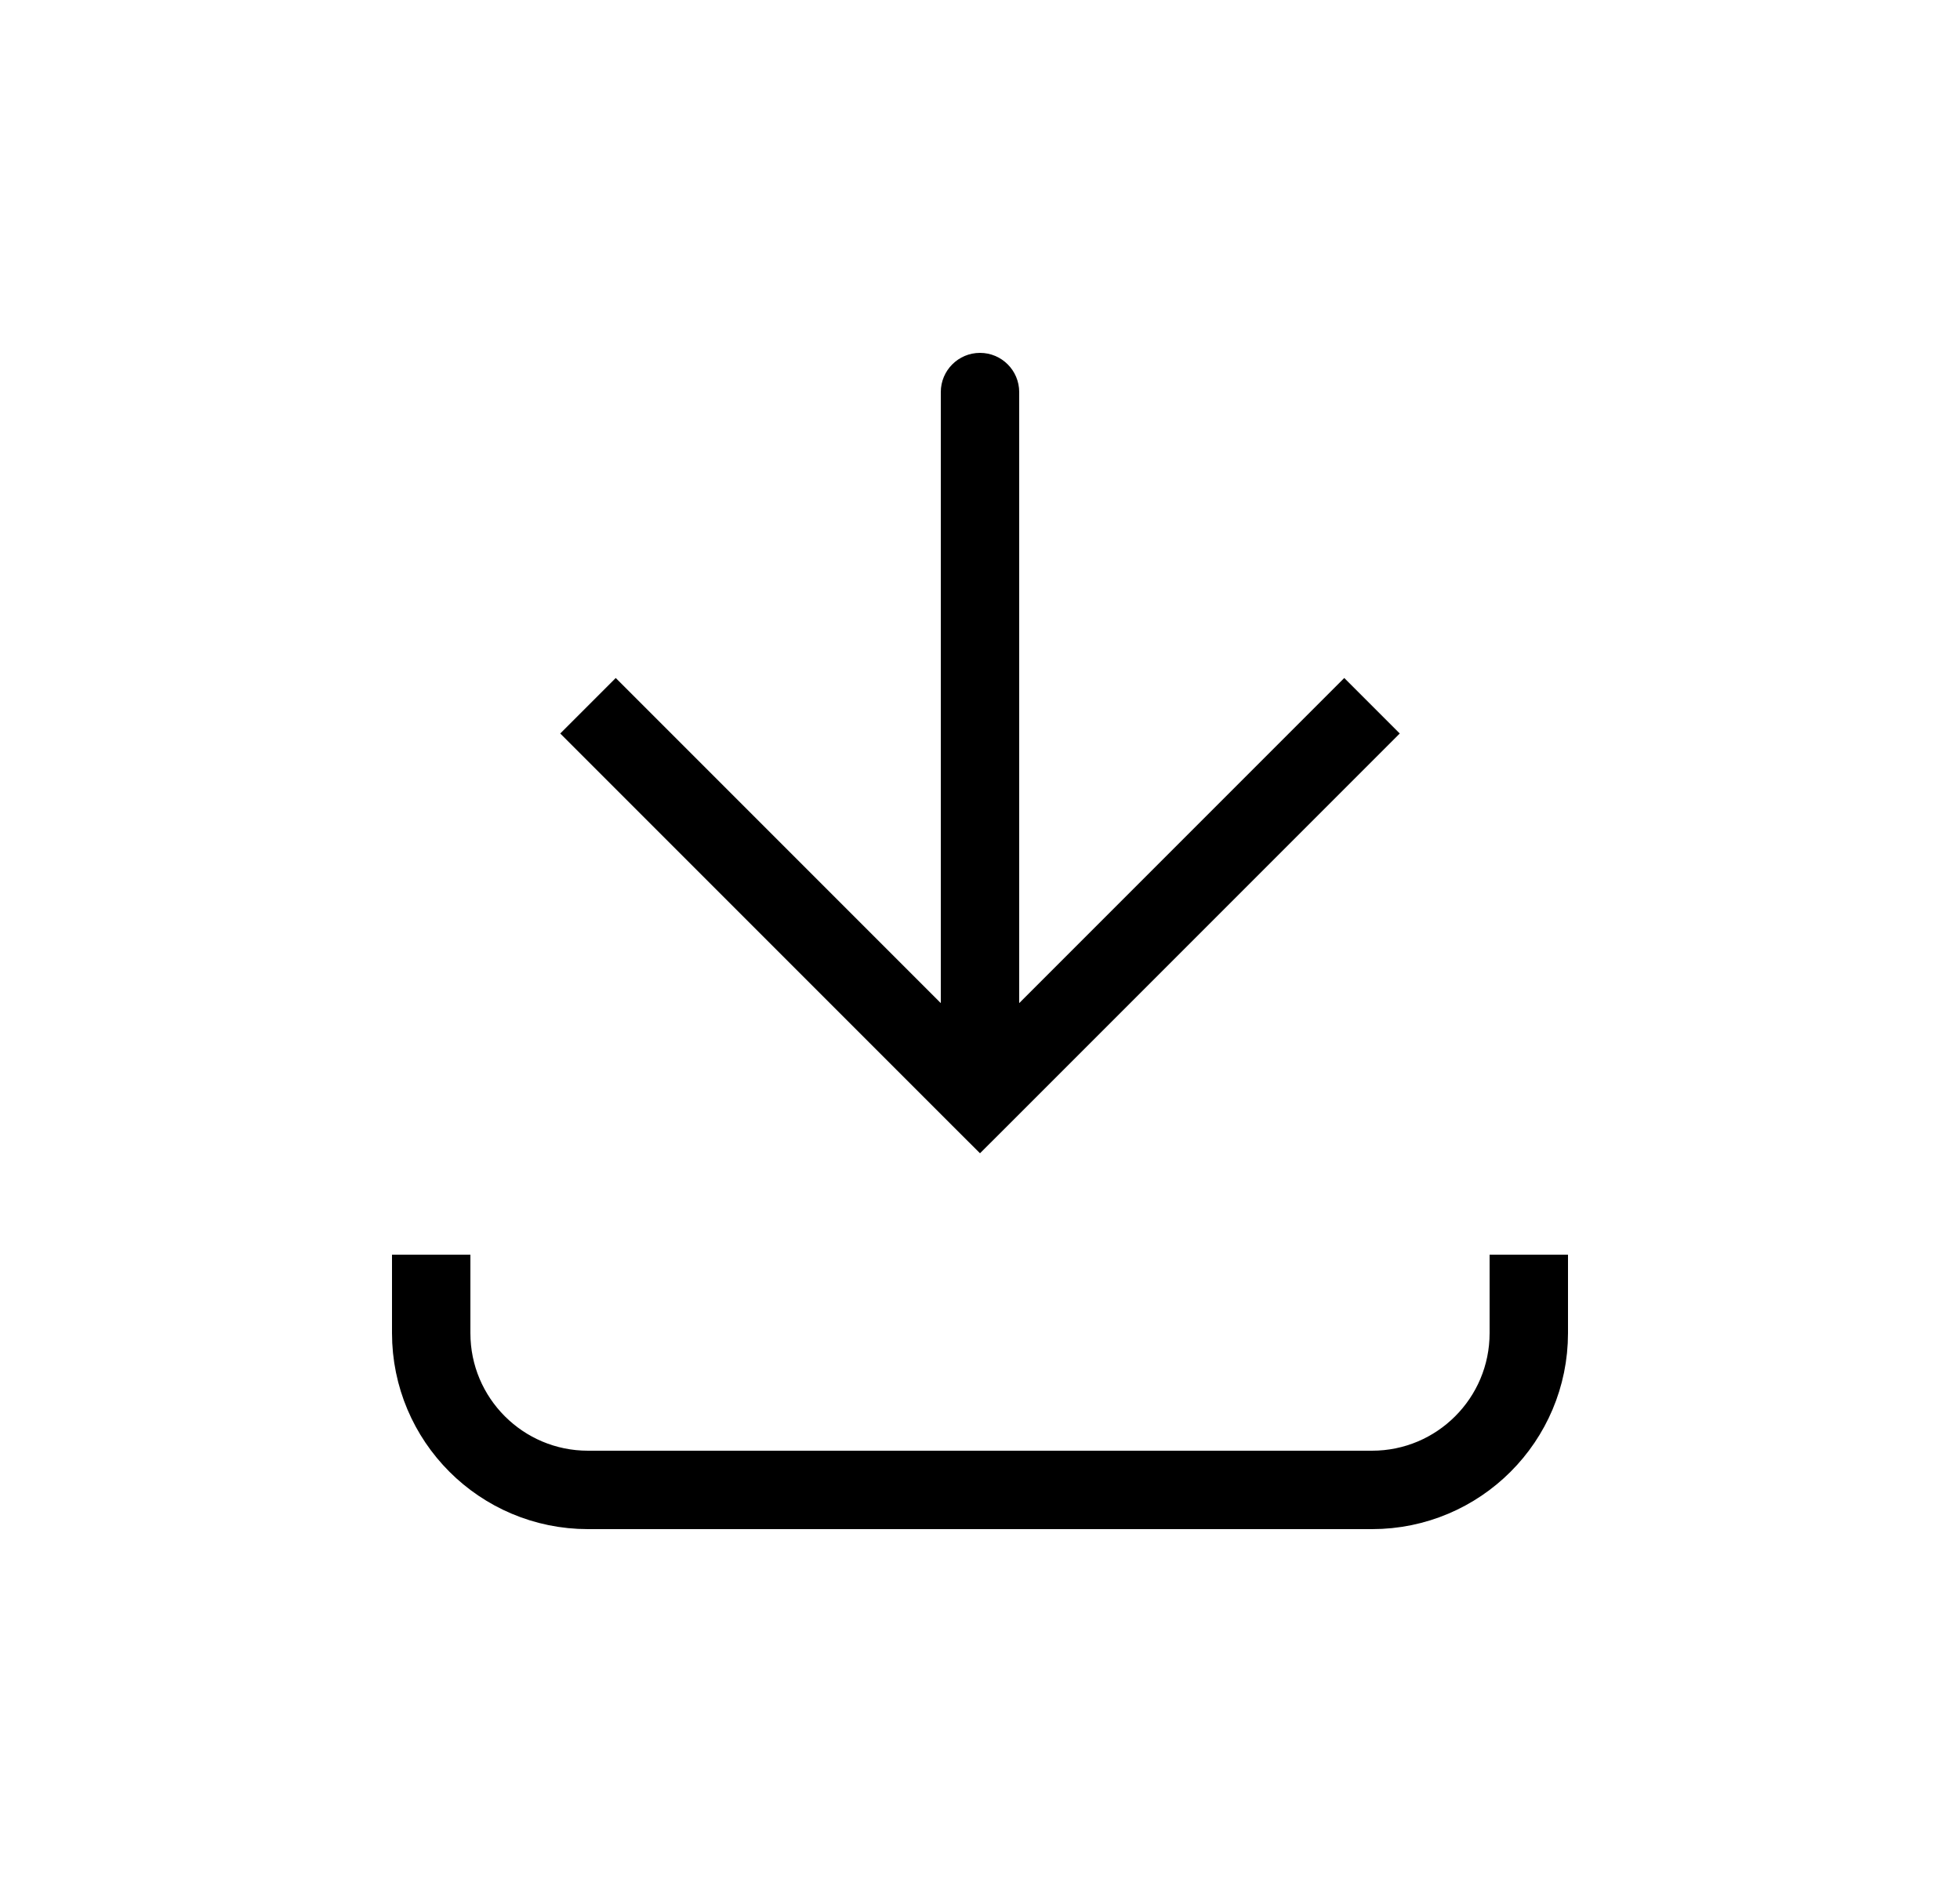 <svg width="25" height="24" viewBox="0 0 25 24" fill="none" xmlns="http://www.w3.org/2000/svg">
<path d="M12.5 14L12.146 14.354L12.5 14.707L12.854 14.354L12.5 14ZM13 5C13 4.724 12.776 4.5 12.5 4.5C12.224 4.5 12 4.724 12 5L13 5ZM7.146 9.354L12.146 14.354L12.854 13.646L7.854 8.646L7.146 9.354ZM12.854 14.354L17.854 9.354L17.146 8.646L12.146 13.646L12.854 14.354ZM13 14L13 5L12 5L12 14L13 14Z" fill="#19ABB6" style="fill:#19ABB6;fill:color(display-p3 0.098 0.671 0.714);fill-opacity:1;"/>
<path d="M5.5 16L5.5 17C5.5 18.105 6.395 19 7.5 19L17.5 19C18.605 19 19.5 18.105 19.5 17V16" stroke="#19ABB6" style="stroke:#19ABB6;stroke:color(display-p3 0.098 0.671 0.714);stroke-opacity:1;"/>
</svg>
